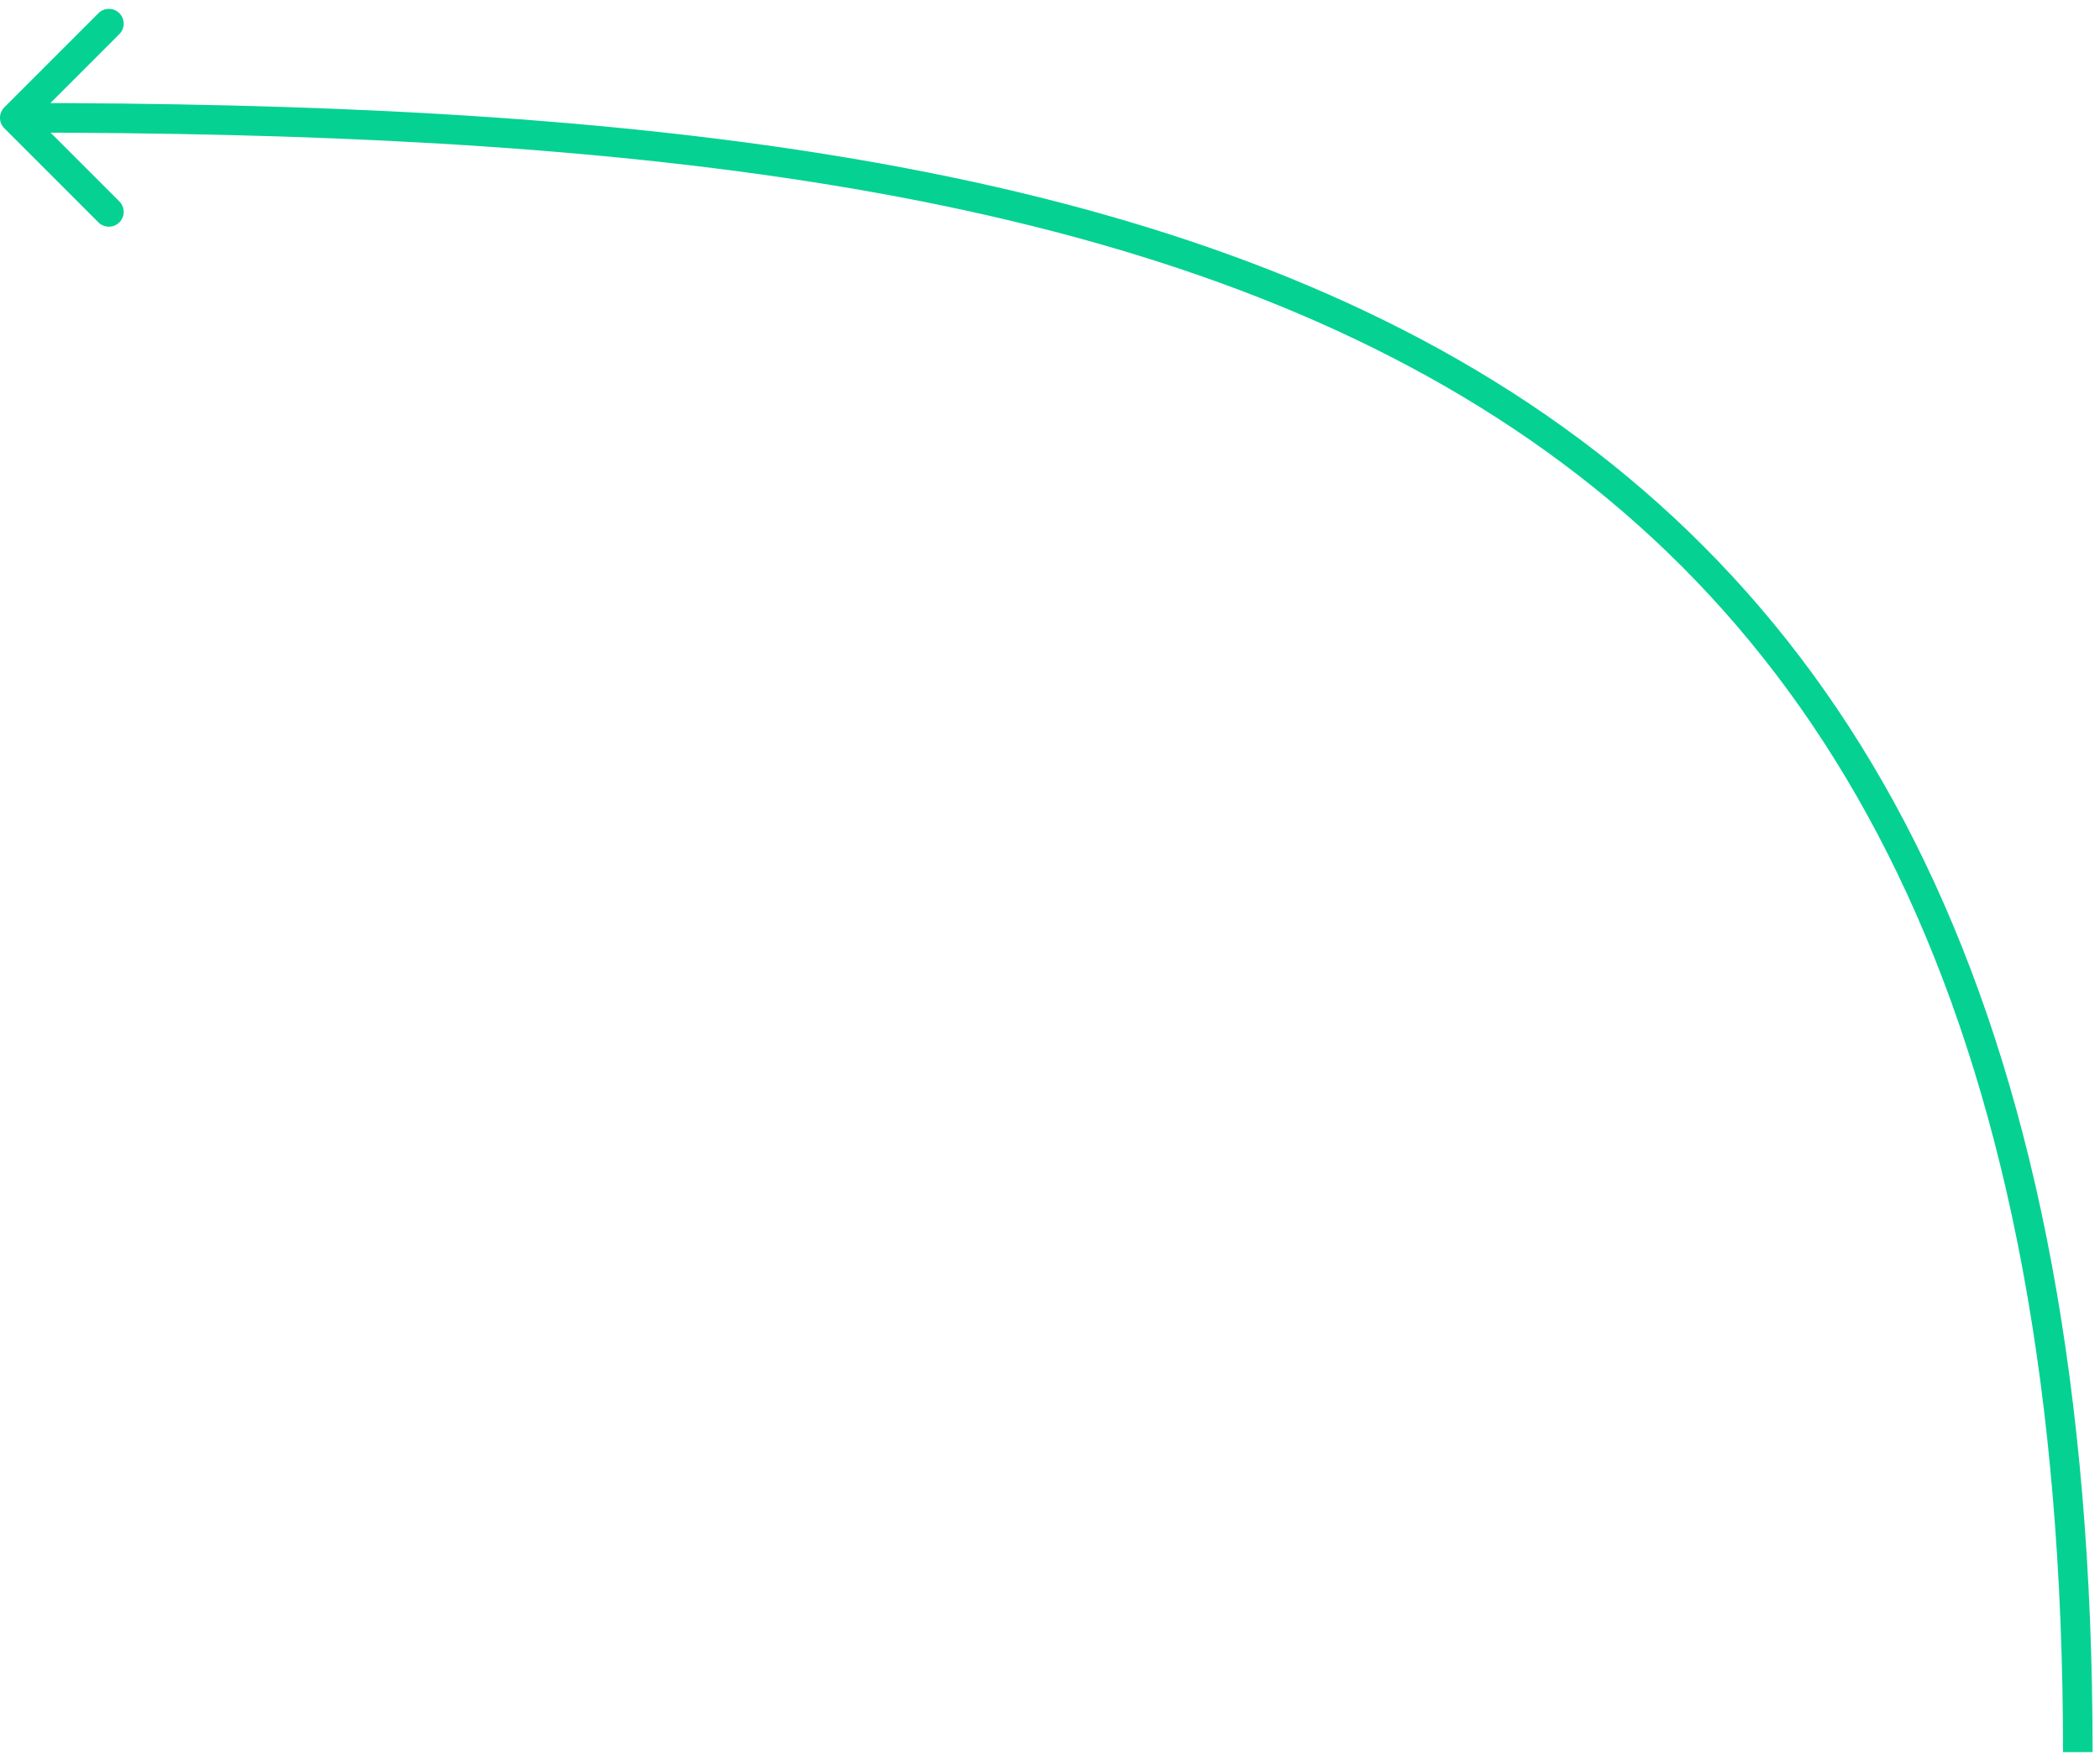 <?xml version="1.0" encoding="UTF-8"?> <svg xmlns="http://www.w3.org/2000/svg" width="142" height="119" viewBox="0 0 142 119" fill="none"> <path d="M0.293 8.671C-0.098 8.28 -0.098 7.647 0.293 7.256L6.657 0.893C7.047 0.502 7.681 0.502 8.071 0.893C8.462 1.283 8.462 1.916 8.071 2.307L2.414 7.964L8.071 13.62C8.462 14.011 8.462 14.644 8.071 15.035C7.681 15.425 7.047 15.425 6.657 15.035L0.293 8.671ZM139.5 118.464C139.5 69.934 124.586 42.699 100.036 27.502C75.365 12.229 40.756 8.964 1 8.964L1 6.964C40.744 6.964 75.885 10.199 101.089 25.801C126.414 41.478 141.5 69.493 141.5 118.464L139.5 118.464Z" fill="#05D193"></path> </svg> 